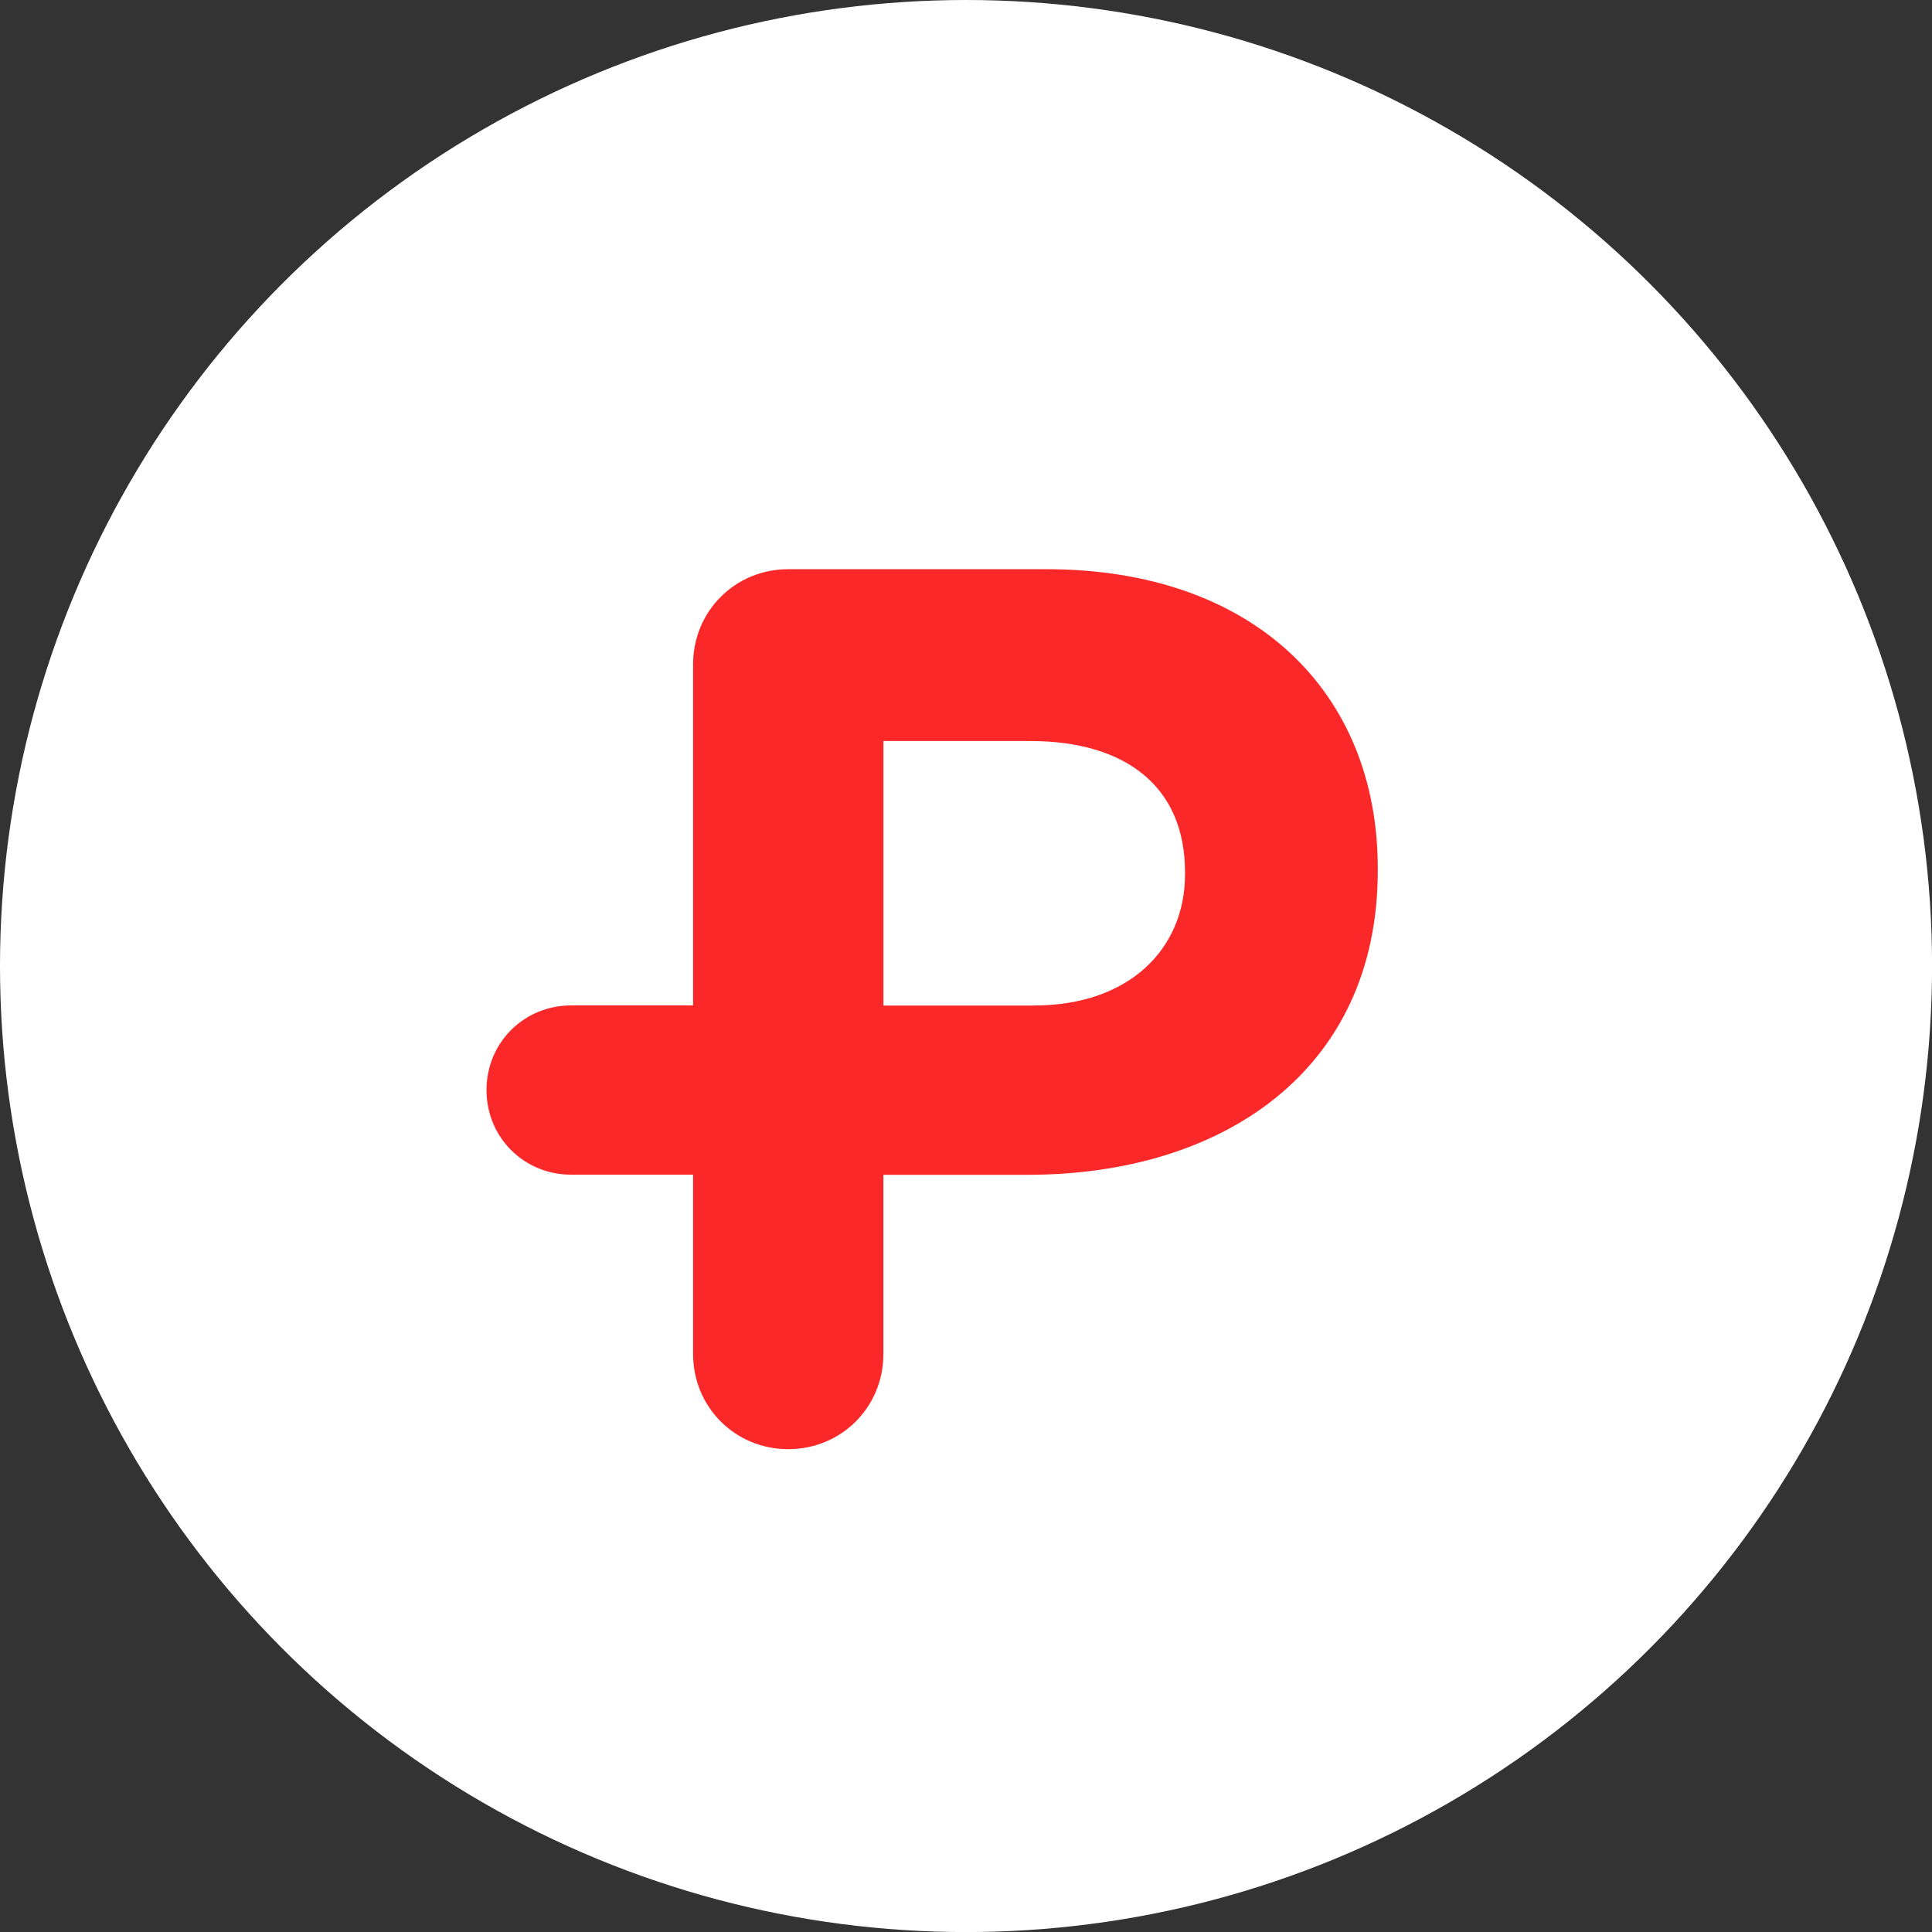 <svg xmlns="http://www.w3.org/2000/svg" id="_레이어_1" data-name="레이어 1" viewBox="0 0 321.23 321.23"><rect x="0" y="0" width="321.23" height="321.23" fill="#333333" stroke="none"/><defs><style>.cls-1{fill:#fa2828}</style></defs><circle cx="160.62" cy="160.62" r="160.62" fill="#fff"/><path d="M115.24 110.46c0-8.84 6.99-15.82 15.82-15.82h42.95c34.32 0 55.07 20.34 55.07 49.73v.41c0 33.29-25.89 50.55-58.16 50.55h-24.04v29.8c0 8.84-6.99 15.82-15.82 15.82s-15.82-6.99-15.82-15.82V110.46zm56.72 56.72c15.82 0 25.07-9.45 25.07-21.78v-.41c0-14.18-9.86-21.78-25.69-21.78h-24.45v43.98h25.07z" class="cls-1"/><path d="M129.34 195.31H94.96c-7.86 0-14.07-6.21-14.07-14.07s6.21-14.07 14.07-14.07h34.38" class="cls-1"/></svg>